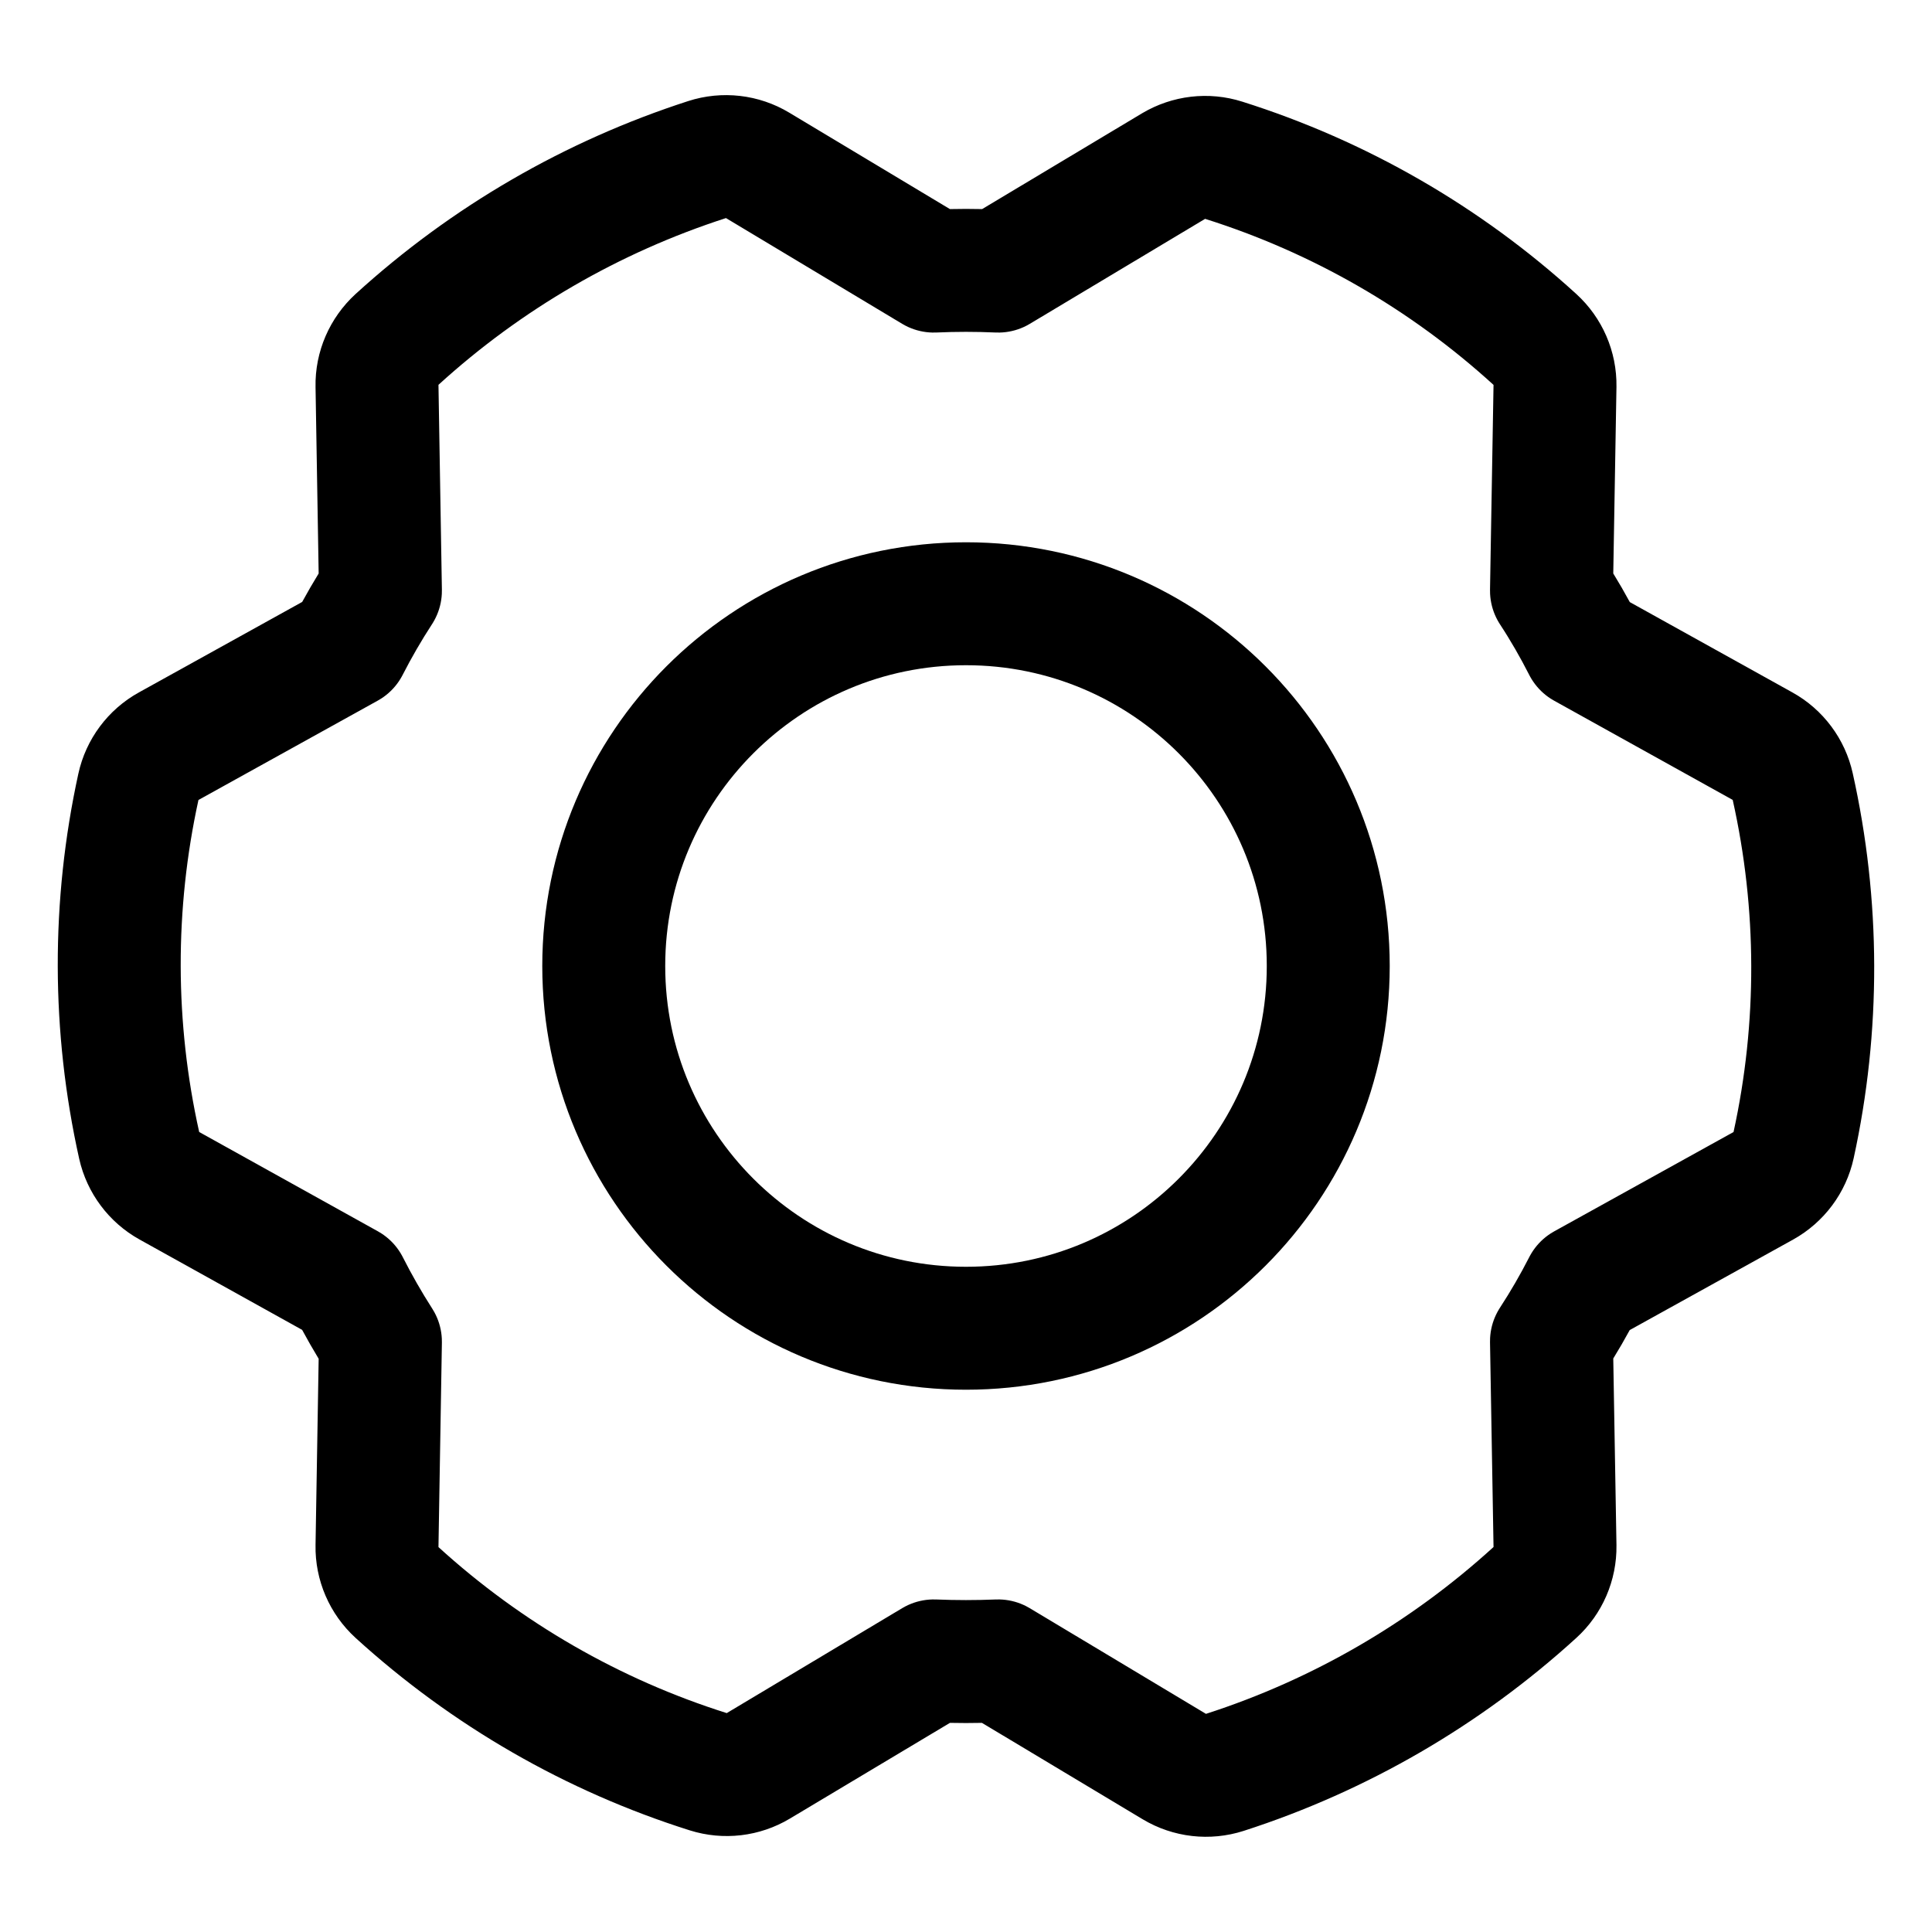<svg width="22" height="22" viewBox="0 0 22 22" fill="none" xmlns="http://www.w3.org/2000/svg">
<path d="M11 15.125C13.278 15.125 15.125 13.278 15.125 11C15.125 8.722 13.278 6.875 11 6.875C8.722 6.875 6.875 8.722 6.875 11C6.875 13.278 8.722 15.125 11 15.125Z" stroke="black" stroke-width="1.4" stroke-linecap="round" stroke-linejoin="round"/>
<path d="M20.414 8.957C20.371 8.762 20.246 8.594 20.071 8.497L18.037 7.367C17.925 7.147 17.802 6.933 17.667 6.727L17.707 4.394C17.71 4.193 17.627 4.001 17.478 3.865C16.459 2.936 15.25 2.24 13.935 1.825C13.744 1.764 13.536 1.789 13.364 1.891L11.367 3.087C11.122 3.076 10.878 3.076 10.633 3.087L8.627 1.883C8.454 1.779 8.244 1.755 8.052 1.817C6.742 2.24 5.538 2.938 4.521 3.865C4.373 4.001 4.289 4.193 4.293 4.394L4.332 6.727C4.198 6.933 4.074 7.147 3.962 7.366L1.921 8.497C1.745 8.594 1.619 8.763 1.576 8.96C1.282 10.305 1.285 11.699 1.585 13.043C1.629 13.238 1.754 13.405 1.928 13.502L3.963 14.633C4.075 14.854 4.198 15.069 4.332 15.278L4.293 17.605C4.289 17.806 4.373 17.999 4.521 18.134C5.541 19.063 6.75 19.76 8.065 20.175C8.256 20.235 8.463 20.211 8.635 20.108L10.633 18.913C10.877 18.923 11.122 18.923 11.366 18.913L13.372 20.116C13.546 20.22 13.755 20.244 13.948 20.182C15.257 19.76 16.461 19.061 17.478 18.134C17.627 17.999 17.71 17.806 17.707 17.605L17.667 15.273C17.802 15.066 17.925 14.853 18.037 14.634L20.079 13.503C20.255 13.405 20.381 13.237 20.424 13.04C20.718 11.694 20.714 10.301 20.414 8.957Z" stroke="black" stroke-width="1.4" stroke-linecap="round" stroke-linejoin="round"/>
</svg>
